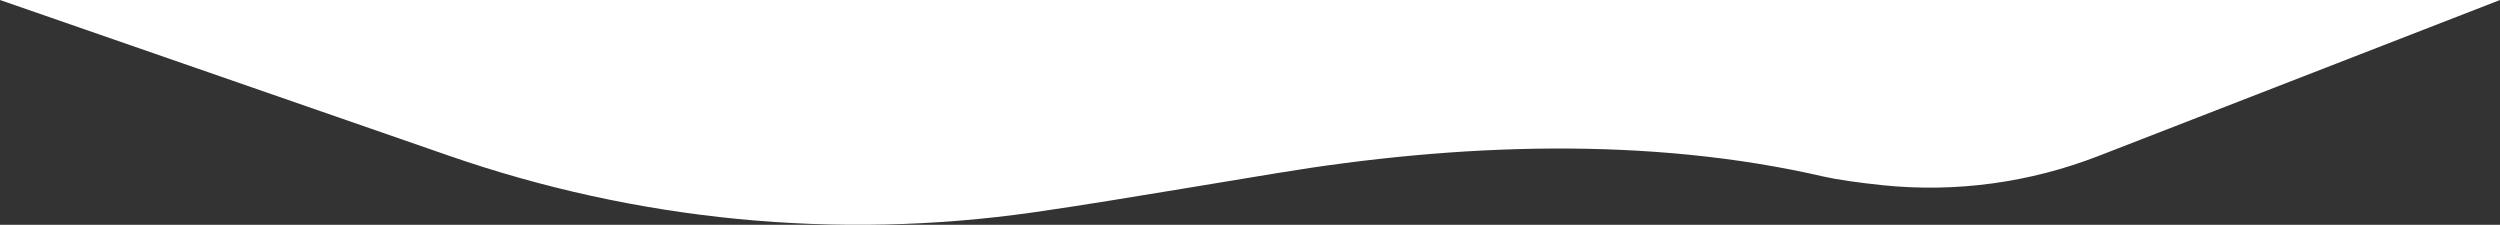 <?xml version="1.0" encoding="UTF-8"?> <!-- Generator: Adobe Illustrator 26.1.0, SVG Export Plug-In . SVG Version: 6.00 Build 0) --> <svg xmlns="http://www.w3.org/2000/svg" xmlns:xlink="http://www.w3.org/1999/xlink" id="Слой_1" x="0px" y="0px" viewBox="0 0 2802.1 252" style="enable-background:new 0 0 2802.1 252;" xml:space="preserve"><rect x="0" y="0" width="2802.1" height="252" fill="#333333" stroke="none"/> <style type="text/css"> .st0{fill:#FFFFFF;} </style> <g> <path class="st0" d="M672.3,0H0l503.1,174.5c210.5,73,434.6,94.9,654.6,63.6c56.5-8.1,112.7-17.5,168-26.6l105.3-17.4 c202.3-33.5,417.2-41.4,613,3.8v0c13.9,3.2,38.3,6.8,66.2,9.7c82.1,8.5,165-2.9,242.2-32.9L2802.1,0h-693.6H672.3z"></path> </g> </svg> 